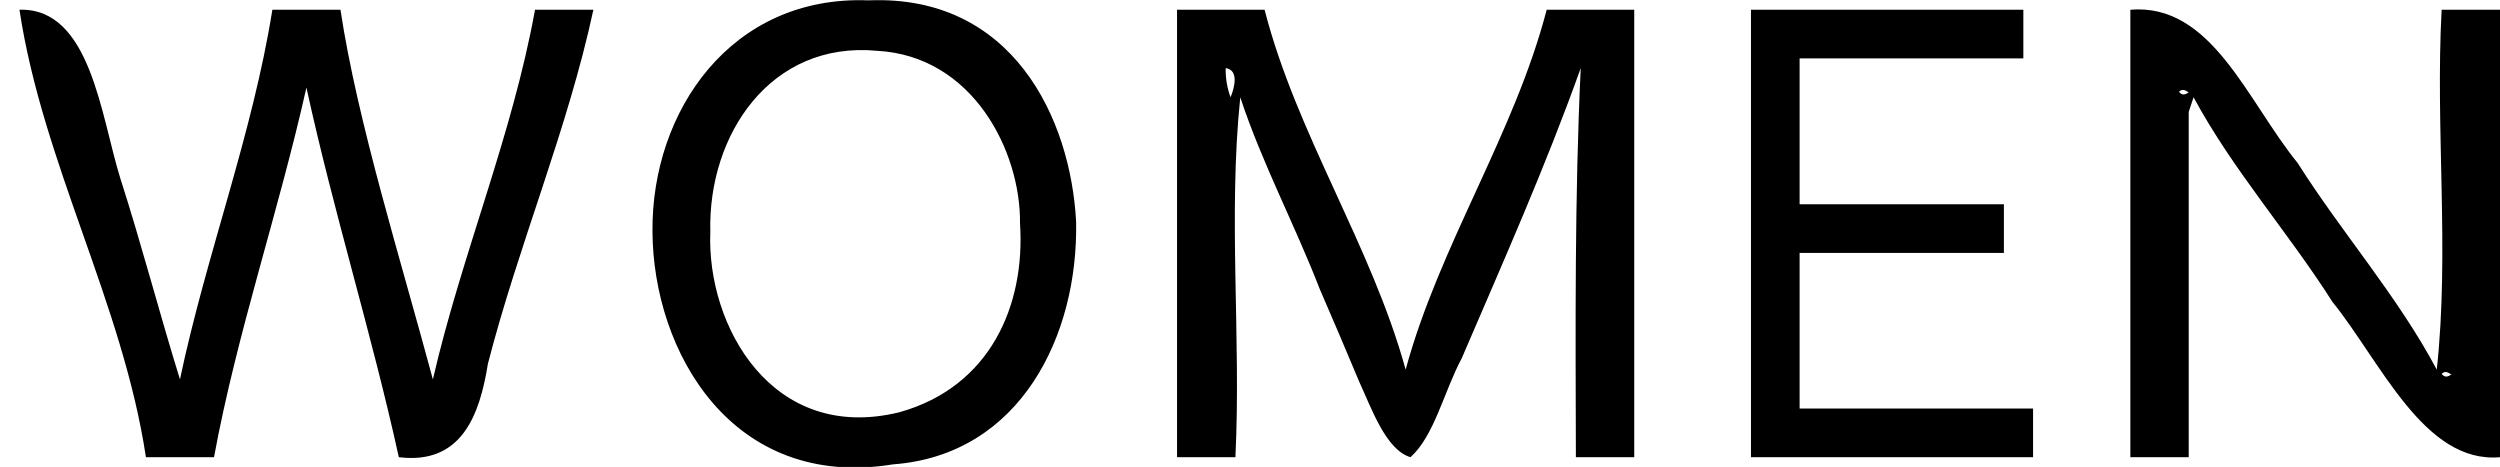 <?xml version="1.0" encoding="UTF-8"?>
<svg xmlns="http://www.w3.org/2000/svg" xmlns:xlink="http://www.w3.org/1999/xlink" width="257.0px" height="48.0px" viewBox="0 0 257.0 48.0" version="1.1">

<defs>
<!-- polycosvg ratio="1.000000" offsetx="0.000000" offsety="0.000000" / -->
</defs><g>
<path style="fill:rgb(0%,0%,0%);fill-rule:evenodd;stroke:none;" name="Path No.22" d="M 15.0 47.0 C 17.33 47.0 19.677 47.0 22.0 47.0 C 24.364 34.177 28.659 21.717 31.5 9.0 C 34.277 21.753 38.197 34.248 41.0 47.0 C 47.451 47.79 49.312 42.679 50.156 37.398 C 53.305 25.153 58.348 13.354 61.0 1.0 C 58.997 1.0 56.993 1.0 55.0 1.0 C 52.666 13.936 47.447 26.213 44.5 39.0 C 41.23 26.799 36.724 12.478 35.0 1.0 C 32.67 1.0 30.323 1.0 28.0 1.0 C 25.949 13.861 21.179 26.265 18.5 39.0 C 16.371 32.137 14.567 25.171 12.369 18.334 C 10.365 11.917 9.307 0.776 2.0 1.0 C 4.374 16.774 12.638 31.252 15.0 47.0 Z M 67.074 23.76 C 67.122 36.14 75.252 50.418 91.81 47.736 C 104.947 46.753 110.858 34.416 110.624 22.793 C 110.065 12.165 104.095 -0.578 89.277 0.037 C 75.158 -0.509 66.975 11.429 67.074 23.76 Z M 73.021 23.862 C 72.632 33.466 79.355 45.598 92.461 42.378 C 101.828 39.756 105.418 31.355 104.857 22.948 C 104.934 15.56 100.022 5.757 90.173 5.223 C 79.233 4.186 72.754 13.835 73.021 23.862 Z M 121.0 47.0 C 123.003 47.0 125.007 47.0 127.0 47.0 C 127.599 34.701 126.234 22.24 127.5 10.0 C 129.724 16.745 133.092 23.063 135.655 29.679 C 137.025 32.857 138.401 36.046 139.728 39.24 C 140.976 41.931 142.46 46.248 145.0 47.0 C 147.453 44.793 148.453 40.212 150.268 36.827 C 154.506 26.961 158.893 17.102 162.5 7.0 C 161.868 20.189 161.965 33.726 162.0 47.0 C 163.998 47.0 166.002 47.0 168.0 47.0 C 168.0 31.651 168.0 16.338 168.0 1.0 C 165.016 1.0 161.984 1.0 159.0 1.0 C 155.678 13.768 147.964 25.226 144.5 38.0 C 140.992 25.24 133.276 13.776 130.0 1.0 C 127.01 1.0 123.978 1.0 121.0 1.0 C 121.0 16.336 121.0 31.672 121.0 47.0 Z M 126.5 10.0 C 126.921 8.995 127.37 7.192 126.0 7.0 C 125.977 8.033 126.148 9.045 126.5 10.0 Z M 180.0 47.0 C 189.667 47.0 199.338 47.0 209.0 47.0 C 209.0 45.322 209.0 43.669 209.0 42.0 C 201.007 42.0 192.993 42.0 185.0 42.0 C 185.0 36.661 185.0 31.328 185.0 26.0 C 192.003 26.0 199.013 26.0 206.0 26.0 C 206.0 24.322 206.0 22.669 206.0 21.0 C 199.005 21.0 191.995 21.0 185.0 21.0 C 185.0 16.005 185.0 10.995 185.0 6.0 C 192.669 6.0 200.337 6.0 208.0 6.0 C 208.0 4.322 208.0 2.669 208.0 1.0 C 198.658 1.0 189.338 1.0 180.0 1.0 C 180.0 16.331 180.0 31.678 180.0 47.0 Z M 219.0 47.0 C 220.998 47.0 223.002 47.0 225.0 47.0 C 225.0 35.169 225.0 23.32 225.0 11.5 C 225.17 10.99 225.332 10.505 225.5 10.0 C 229.521 17.457 235.24 23.897 239.773 31.03 C 244.742 37.177 249.19 47.693 257.0 47.0 C 257.0 31.651 257.0 16.338 257.0 1.0 C 254.997 1.0 252.993 1.0 251.0 1.0 C 250.339 13.274 251.828 25.801 250.5 38.0 C 246.494 30.46 240.757 23.958 236.207 16.769 C 230.989 10.349 227.375 0.308 219.0 1.0 C 219.0 16.337 219.0 31.668 219.0 47.0 Z M 224.0 9.438 C 224.343 9.848 224.631 9.737 225.0 9.5 C 224.68 9.297 224.356 9.07 224.0 9.438 Z M 251.0 38.438 C 251.343 38.848 251.631 38.737 252.0 38.5 C 251.68 38.297 251.356 38.07 251.0 38.438 Z " />
</g>
</svg>
